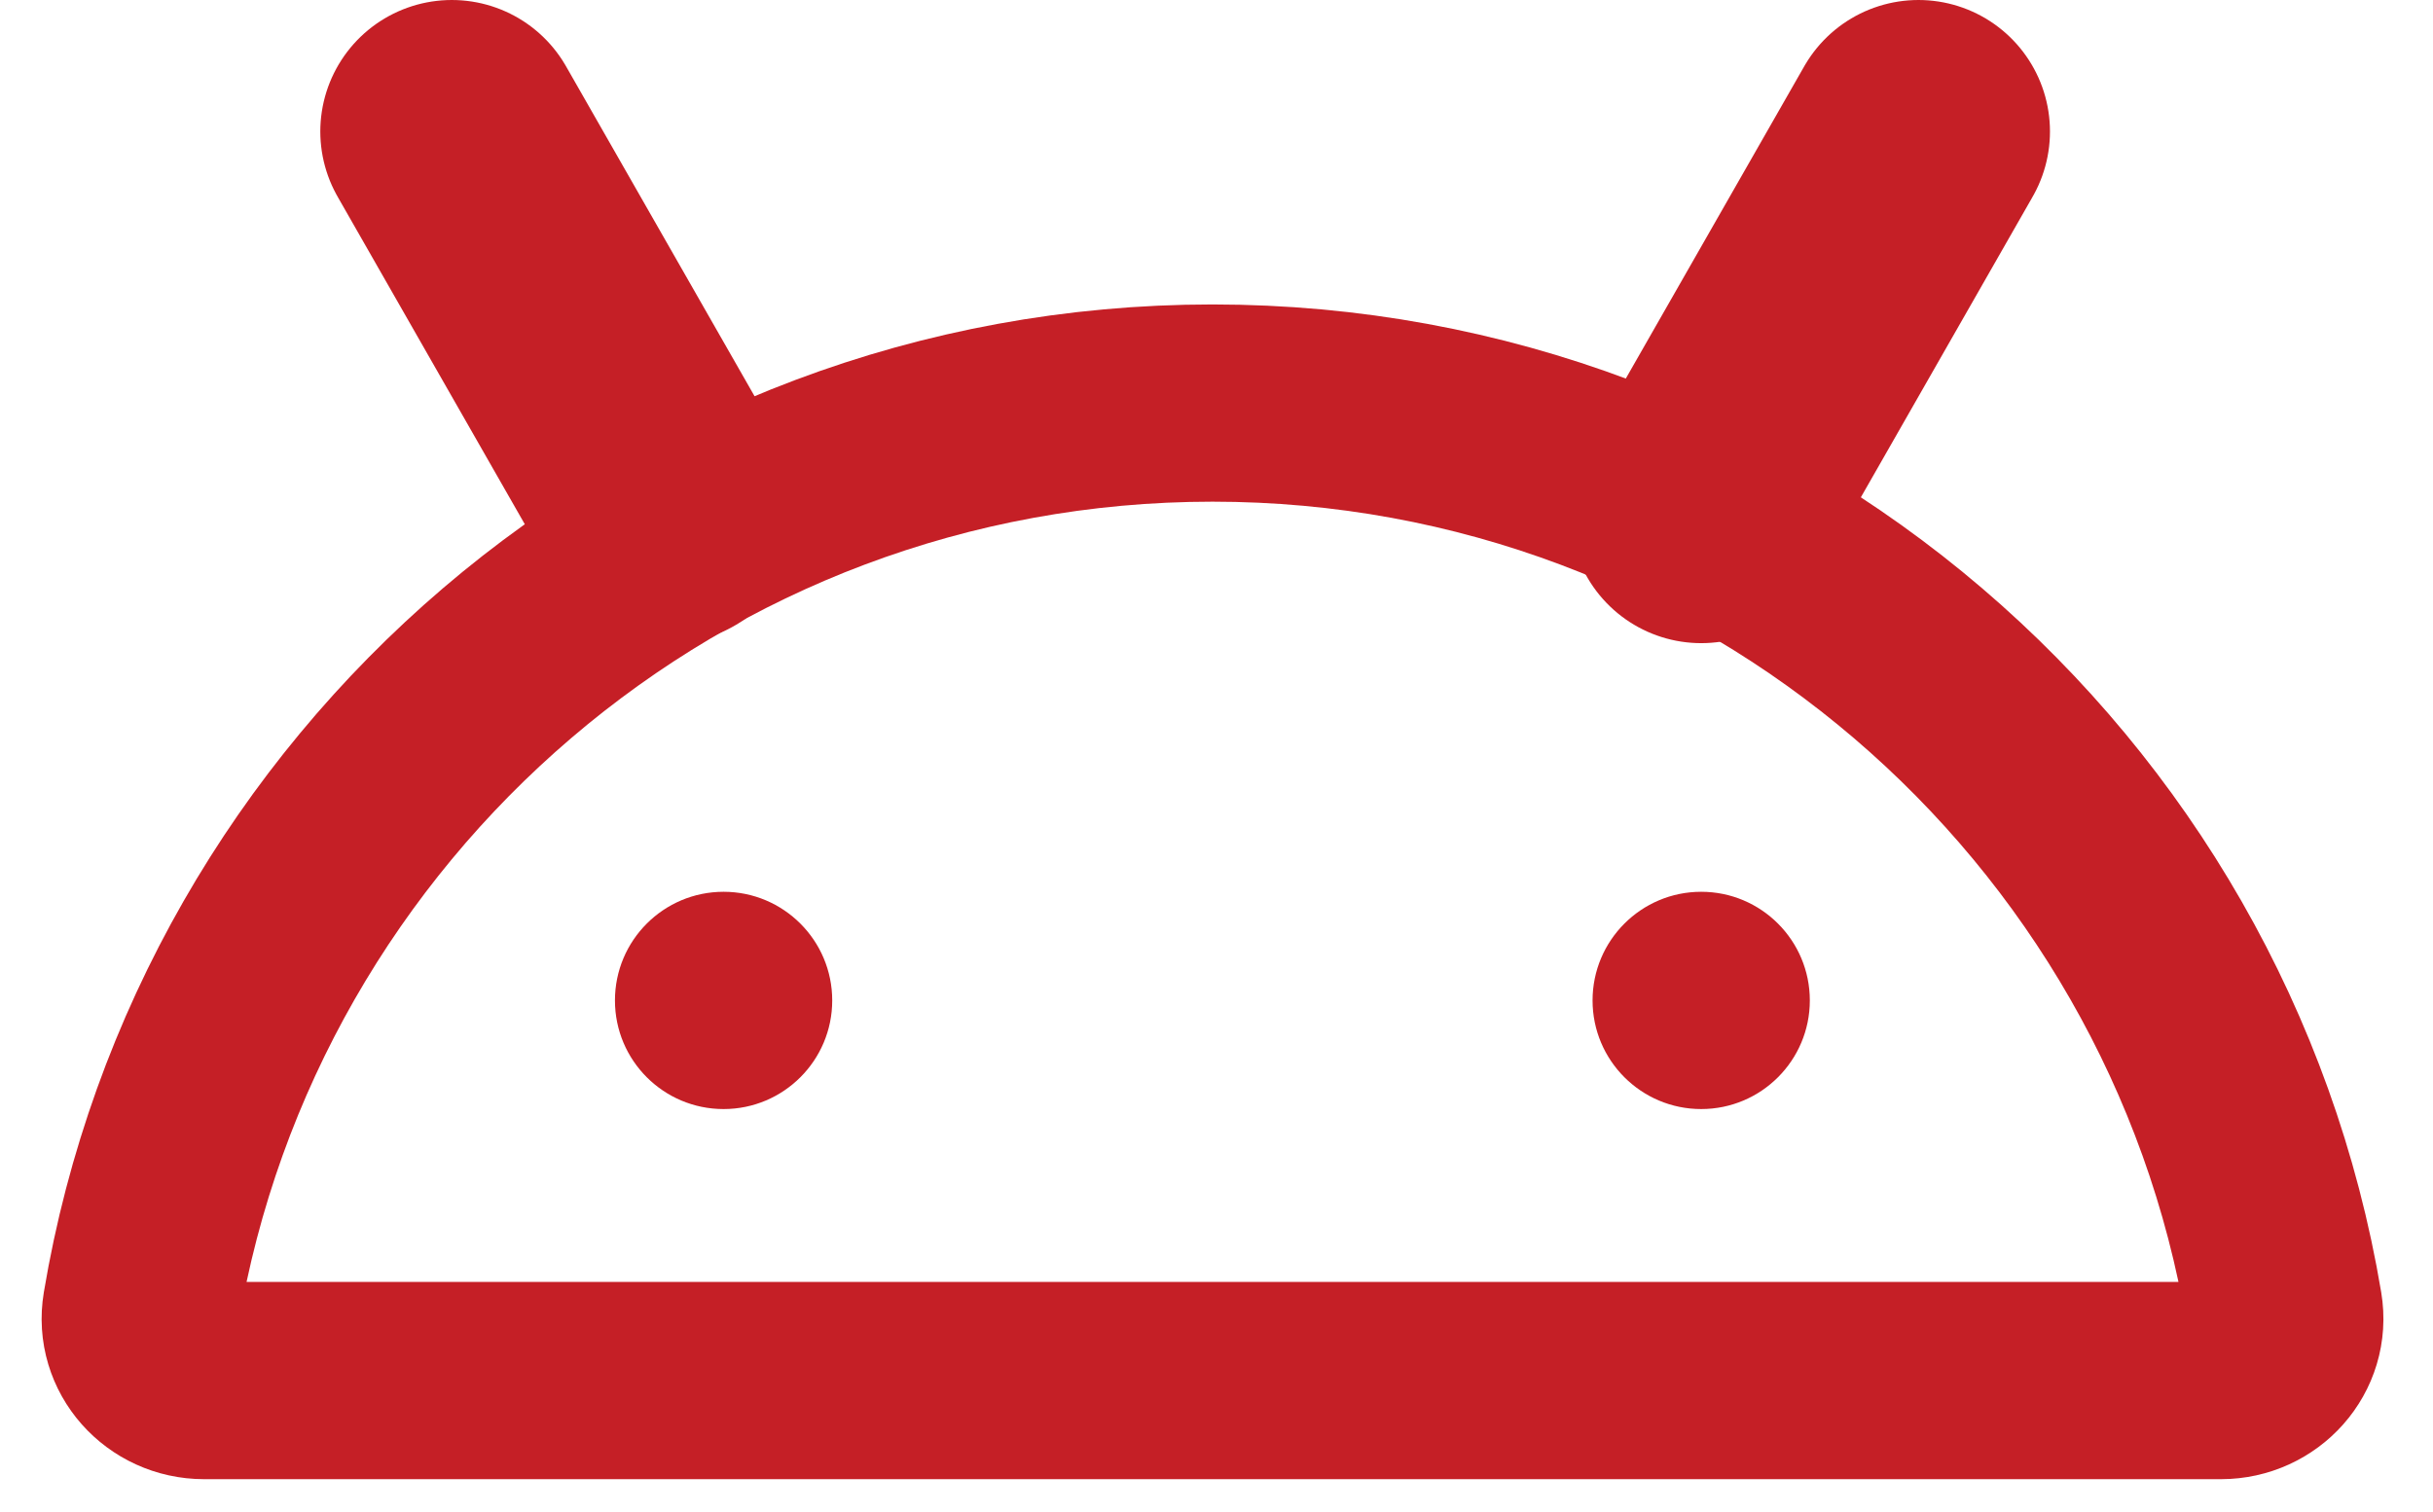 <svg width="37" height="23" viewBox="0 0 37 23" fill="none" xmlns="http://www.w3.org/2000/svg">
<path d="M34.733 19.905C34.831 20.488 34.366 21 33.775 21H3.104C2.513 21 2.048 20.488 2.146 19.905C3.454 12.088 10.251 6.131 18.439 6.131C26.629 6.131 33.425 12.088 34.733 19.905Z" stroke="#C51F26" stroke-width="3" stroke-linejoin="round"/>
<path d="M10.175 7.783L6.871 2M25.871 7.783L29.175 2" stroke="#C51F26" stroke-width="4" stroke-linecap="round" stroke-linejoin="round"/>
<path d="M11.004 16.87C11.916 16.87 12.656 16.13 12.656 15.218C12.656 14.305 11.916 13.565 11.004 13.565C10.091 13.565 9.352 14.305 9.352 15.218C9.352 16.13 10.091 16.87 11.004 16.87Z" fill="#C51F26"/>
<path d="M25.871 16.87C26.783 16.87 27.523 16.13 27.523 15.218C27.523 14.305 26.783 13.565 25.871 13.565C24.959 13.565 24.219 14.305 24.219 15.218C24.219 16.13 24.959 16.87 25.871 16.87Z" fill="#C51F26"/>
</svg>
